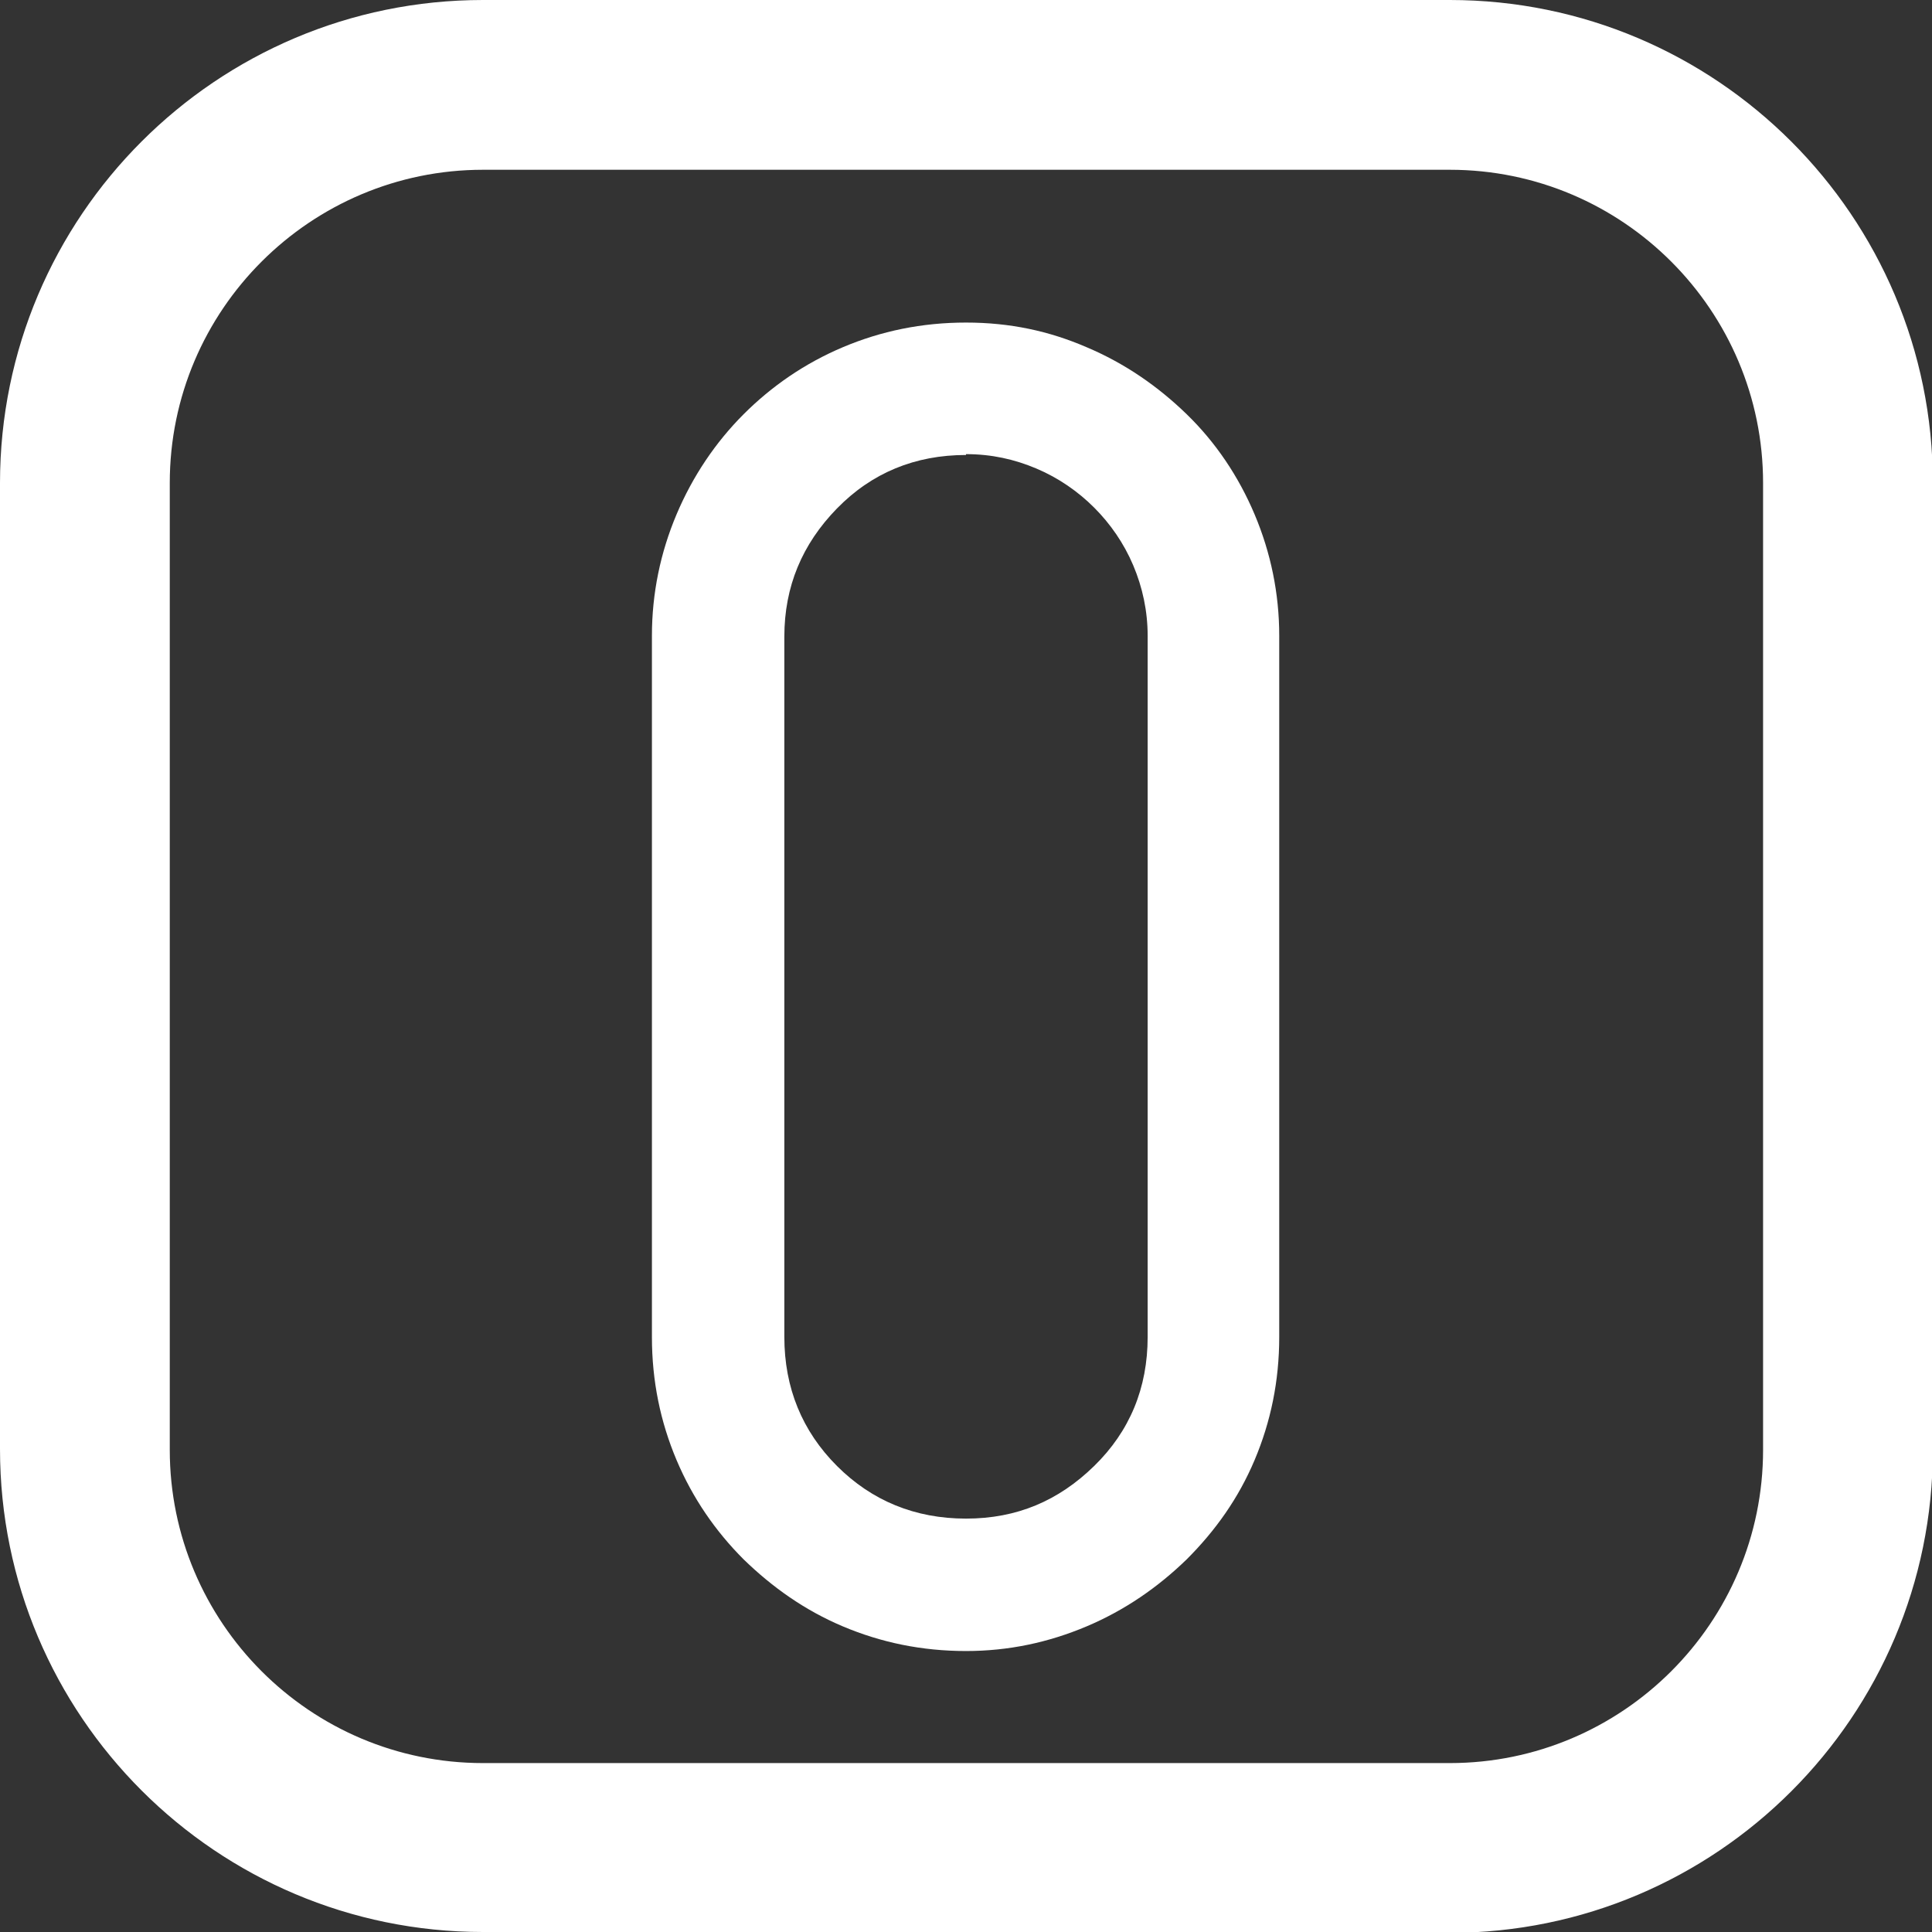 <?xml version="1.0" encoding="UTF-8"?><svg xmlns="http://www.w3.org/2000/svg" viewBox="0 0 22.76 22.76"><rect x="0" y="0" width="22.76" height="22.76" fill="#333333" stroke="none"/><defs><style>.d{fill:#fff;}</style></defs><g id="a"/><g id="b"><g id="c"><path class="d" d="M17.08,22.76H5.69c-3.14,0-5.69-2.55-5.69-5.69V5.69C0,2.55,2.55,0,5.69,0h11.39c3.14,0,5.69,2.55,5.69,5.69v11.39c0,3.14-2.55,5.69-5.69,5.69ZM5.69,2c-2.03,0-3.69,1.65-3.69,3.69v11.39c0,2.03,1.65,3.69,3.69,3.69h11.39c2.03,0,3.69-1.65,3.69-3.69V5.69c0-2.03-1.65-3.69-3.69-3.69H5.69Z"/><path class="d" d="M11.38,19.45c-.52,0-1-.1-1.45-.29-.45-.19-.83-.46-1.17-.79-.33-.33-.6-.72-.79-1.17-.19-.45-.29-.93-.29-1.45V7.49c0-.5,.1-.98,.29-1.43s.46-.85,.79-1.18c.33-.33,.72-.6,1.17-.79,.45-.19,.93-.29,1.45-.29s.98,.1,1.42,.29c.45,.19,.84,.46,1.18,.79,.34,.33,.61,.73,.8,1.18s.29,.93,.29,1.43V15.75c0,.52-.1,1-.29,1.45-.19,.45-.46,.83-.8,1.17-.34,.33-.73,.6-1.18,.79-.45,.19-.92,.29-1.42,.29Zm0-14.09c-.6,0-1.11,.21-1.52,.63-.41,.42-.62,.92-.62,1.51V15.75c0,.6,.21,1.11,.62,1.52s.92,.62,1.52,.62,1.09-.21,1.51-.62c.42-.41,.63-.92,.63-1.52V7.49c0-.29-.06-.57-.17-.83-.11-.26-.27-.49-.46-.68-.19-.19-.42-.35-.68-.46-.26-.11-.53-.17-.83-.17Z"/></g></g></svg>